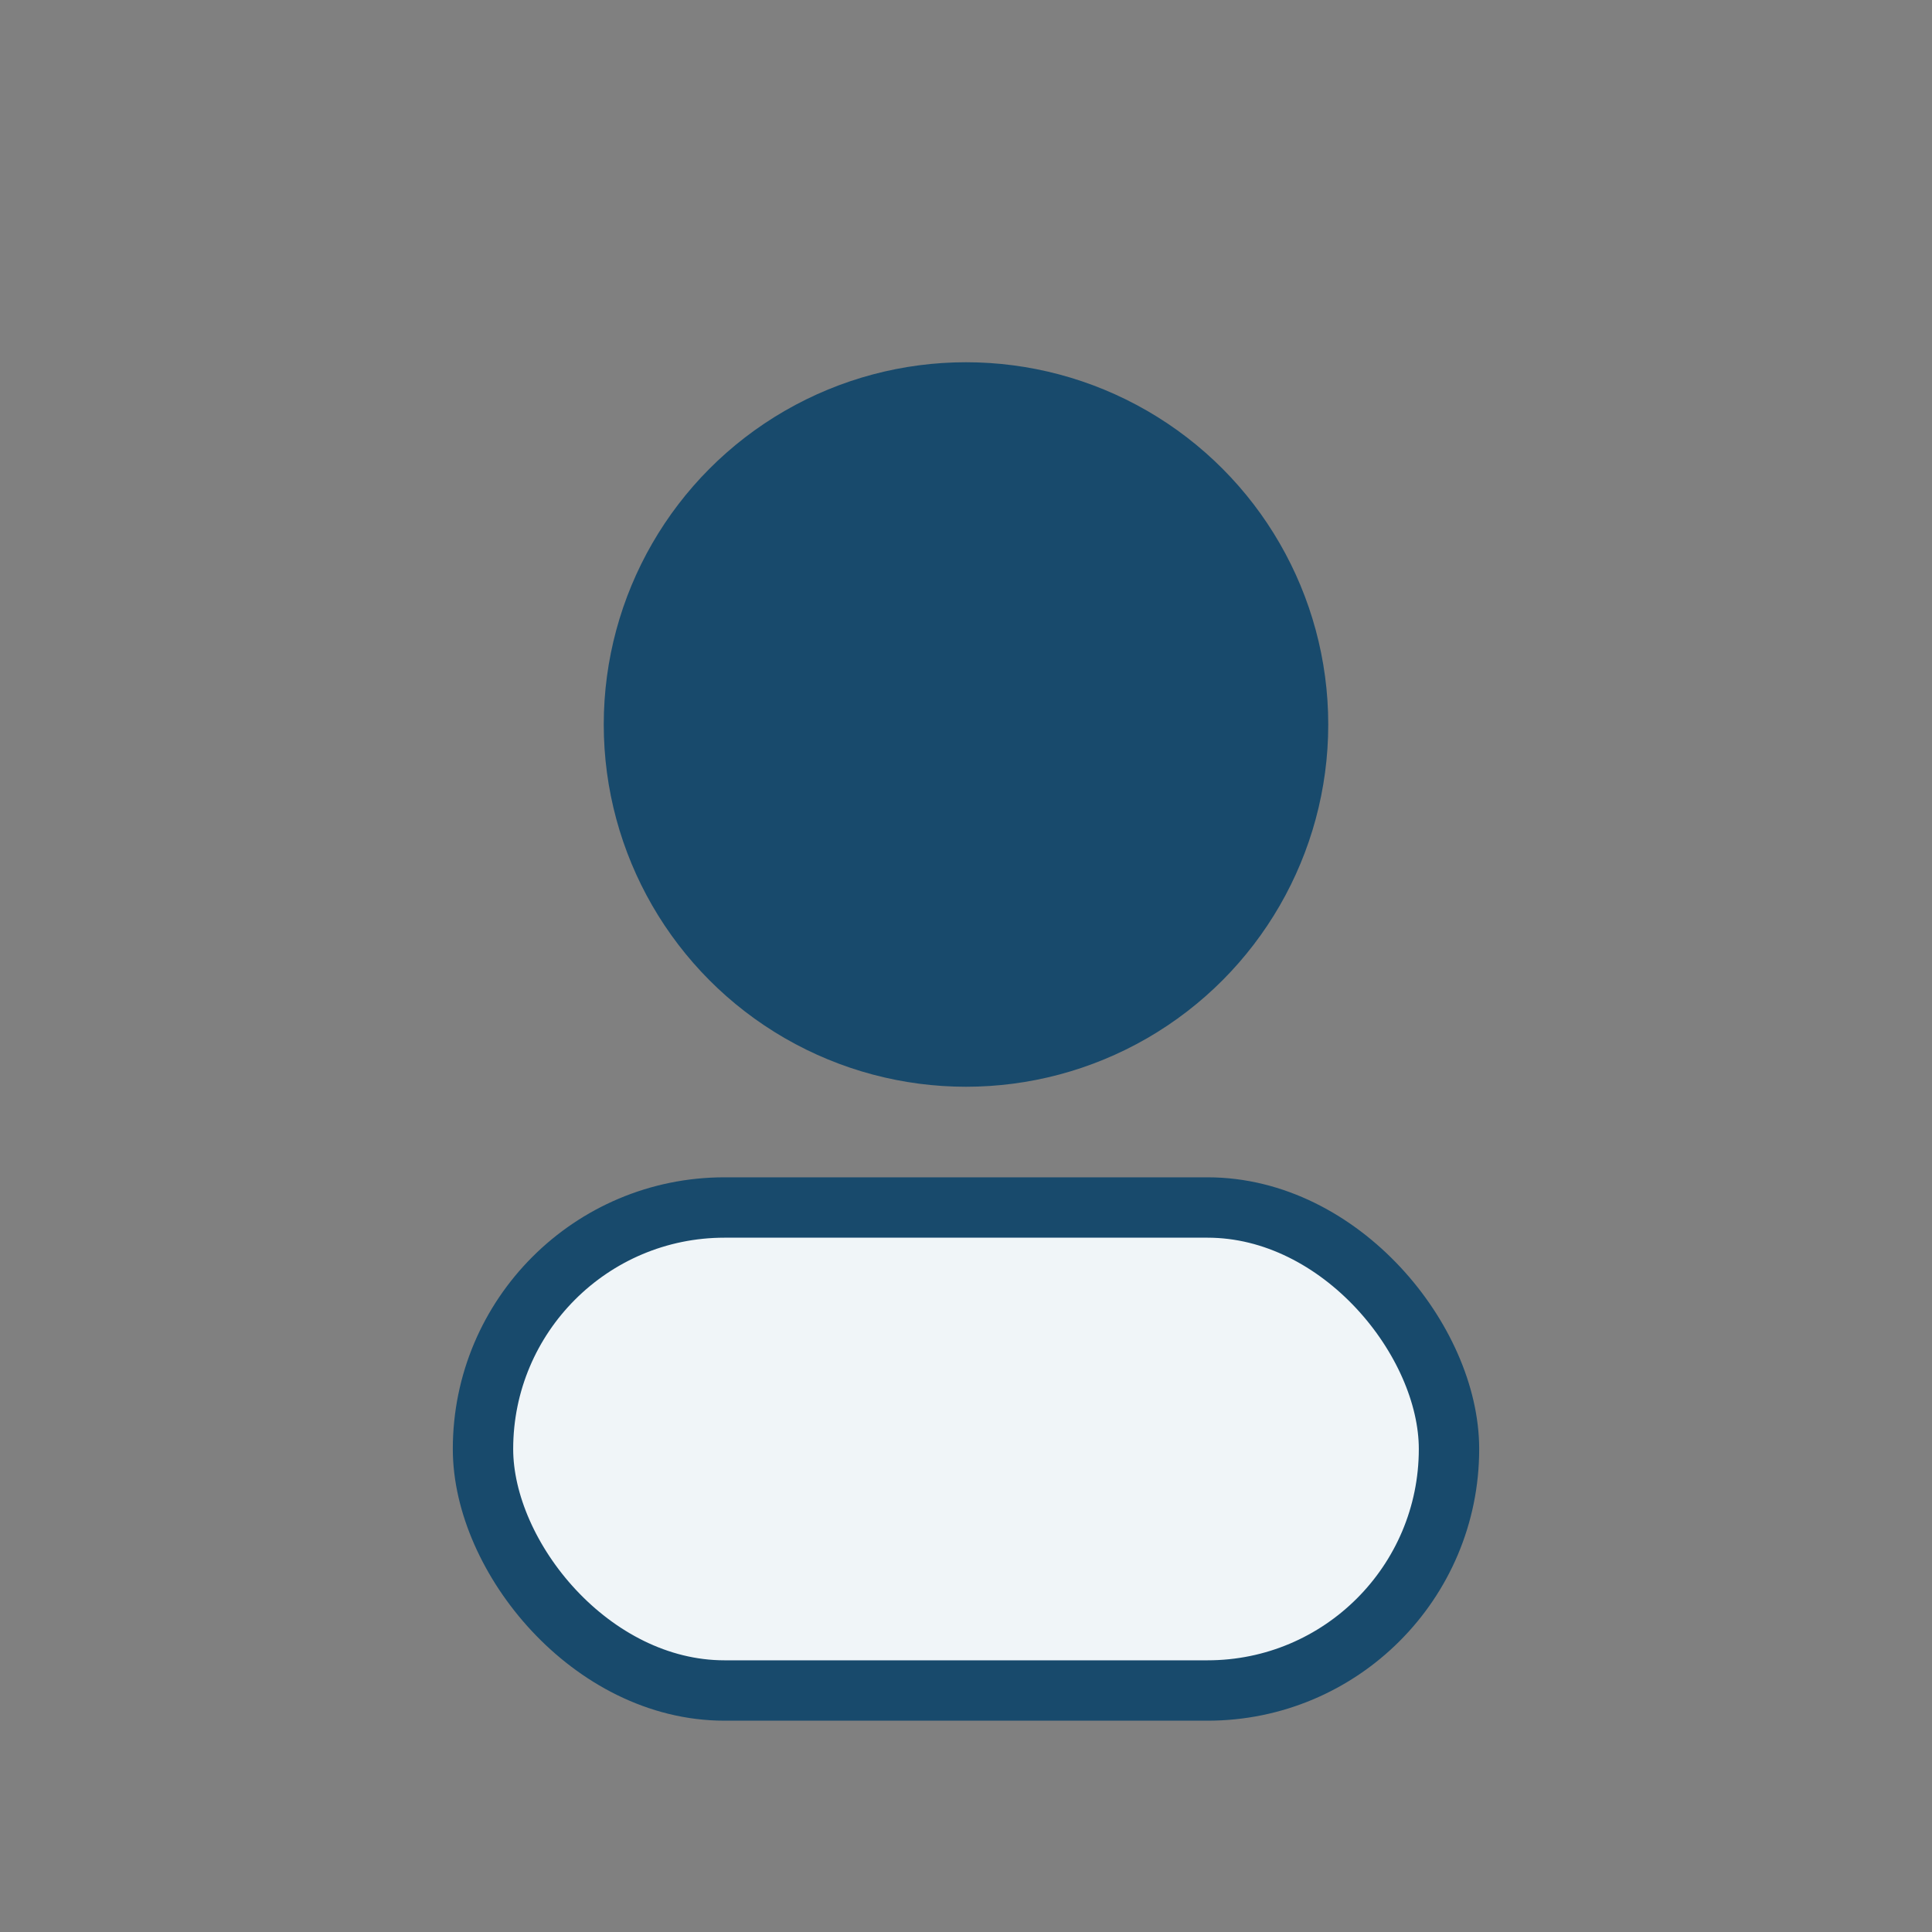 <?xml version="1.0" encoding="UTF-8"?>
<svg xmlns="http://www.w3.org/2000/svg" width="32" height="32" viewBox="0 0 32 32"><rect x="0" y="0" width="32" height="32" fill="#808080" stroke="none"/><circle cx="16" cy="12" r="6" fill="#184A6C"/><rect x="8" y="20" width="16" height="8" rx="4" fill="#F0F5F8" stroke="#184A6C"/></svg>